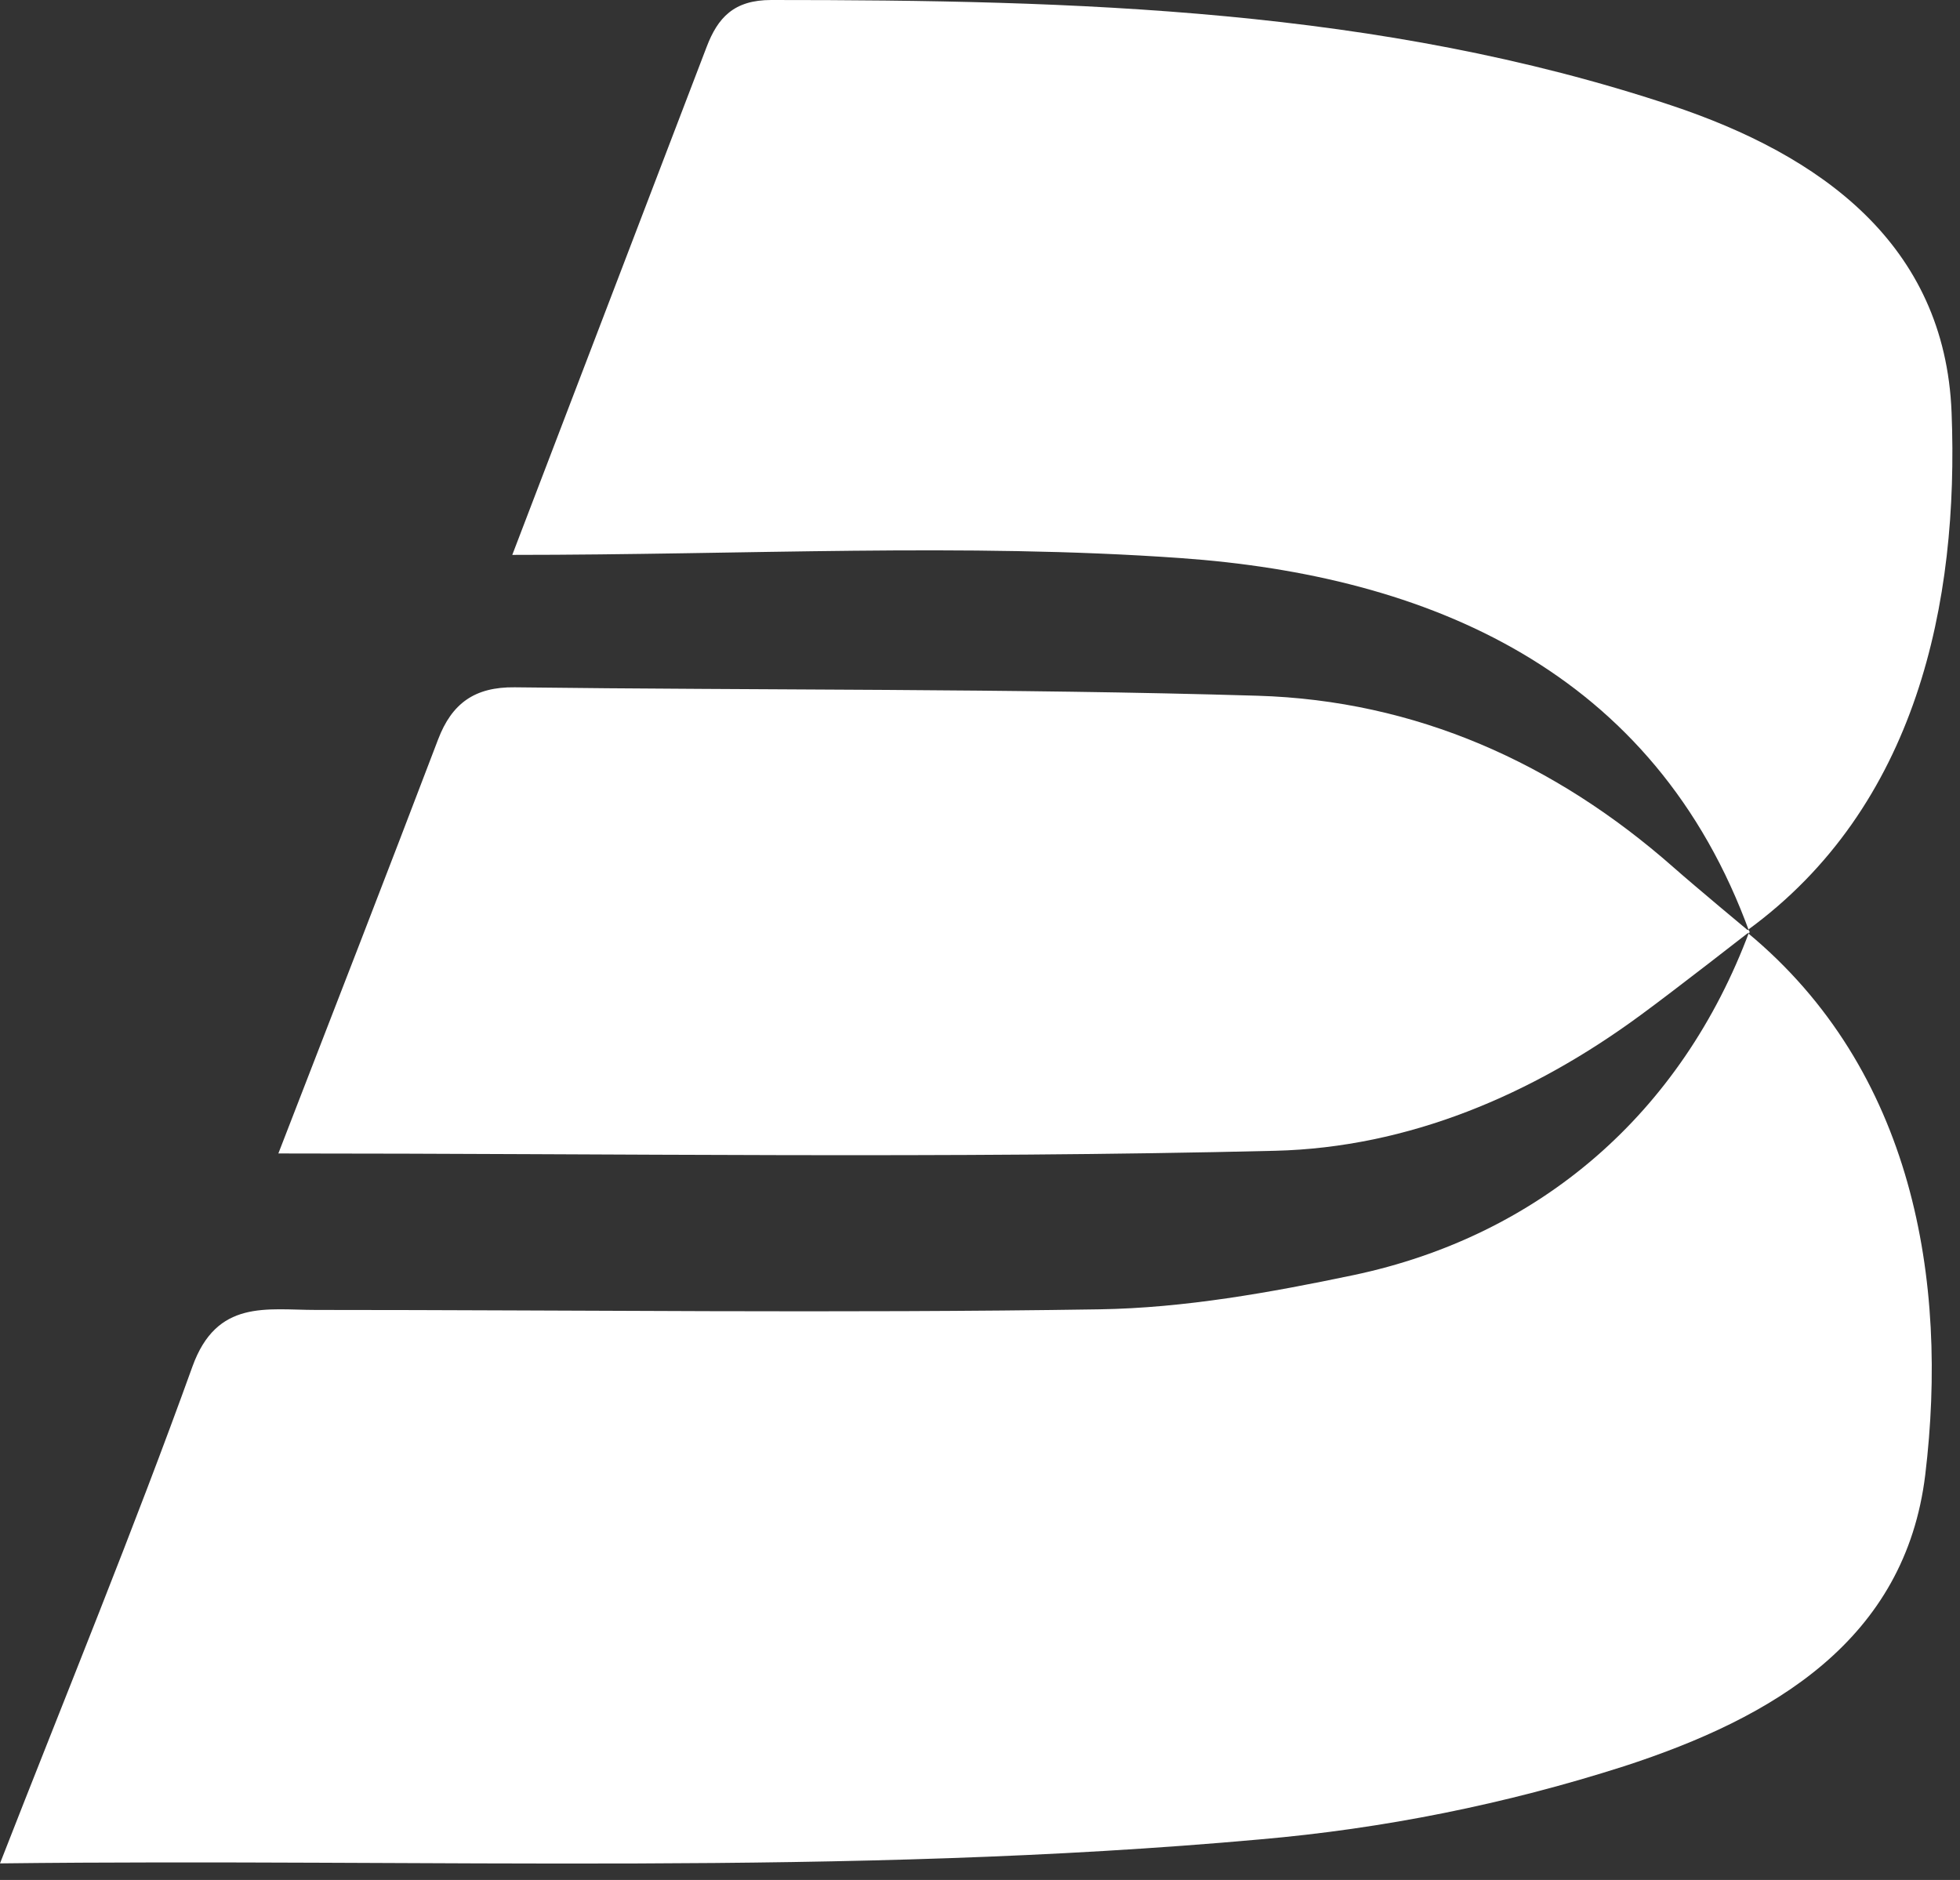 <svg width="98" height="94" viewBox="0 0 98 94" fill="none" xmlns="http://www.w3.org/2000/svg">
<rect x="0" y="0" width="98" height="94" fill="#333333" stroke="none"/>
<path d="M87.376 46.639C95.667 53.498 97.434 64.026 96.263 73.737C95.263 81.982 88.708 85.881 81.189 88.318C75.284 90.209 69.183 91.434 63.001 91.971C42.273 93.838 21.499 92.915 0 93.171C3.358 84.573 6.674 76.513 9.623 68.325C10.84 64.954 13.328 65.498 15.799 65.498C28.863 65.498 41.926 65.672 54.989 65.467C59.223 65.4 63.503 64.631 67.664 63.759C76.992 61.794 84.08 55.673 87.48 46.541L87.376 46.639Z" fill="white"/>
<path d="M87.49 46.656C82.723 33.476 71.359 28.776 59.021 27.904C48.227 27.14 37.309 27.745 25.614 27.745L35.33 2.35C35.889 0.882 36.693 0 38.558 0C53.777 0 68.965 0.416 83.547 5.264C91.014 7.747 97.247 12.195 97.579 20.619C97.952 30.11 95.859 40.345 87.35 46.527L87.49 46.656Z" fill="white"/>
<path d="M87.479 46.587C87.479 46.587 83.697 49.537 82.049 50.742C76.603 54.754 70.41 57.376 63.757 57.54C47.377 57.94 30.982 57.674 13.918 57.674C16.701 50.491 19.333 43.729 21.909 36.962C22.593 35.172 23.733 34.341 25.738 34.366C38.112 34.52 50.497 34.418 62.866 34.787C70.799 35.023 77.758 38.153 83.671 43.365C84.806 44.365 87.479 46.587 87.479 46.587Z" fill="white"/>
</svg>
